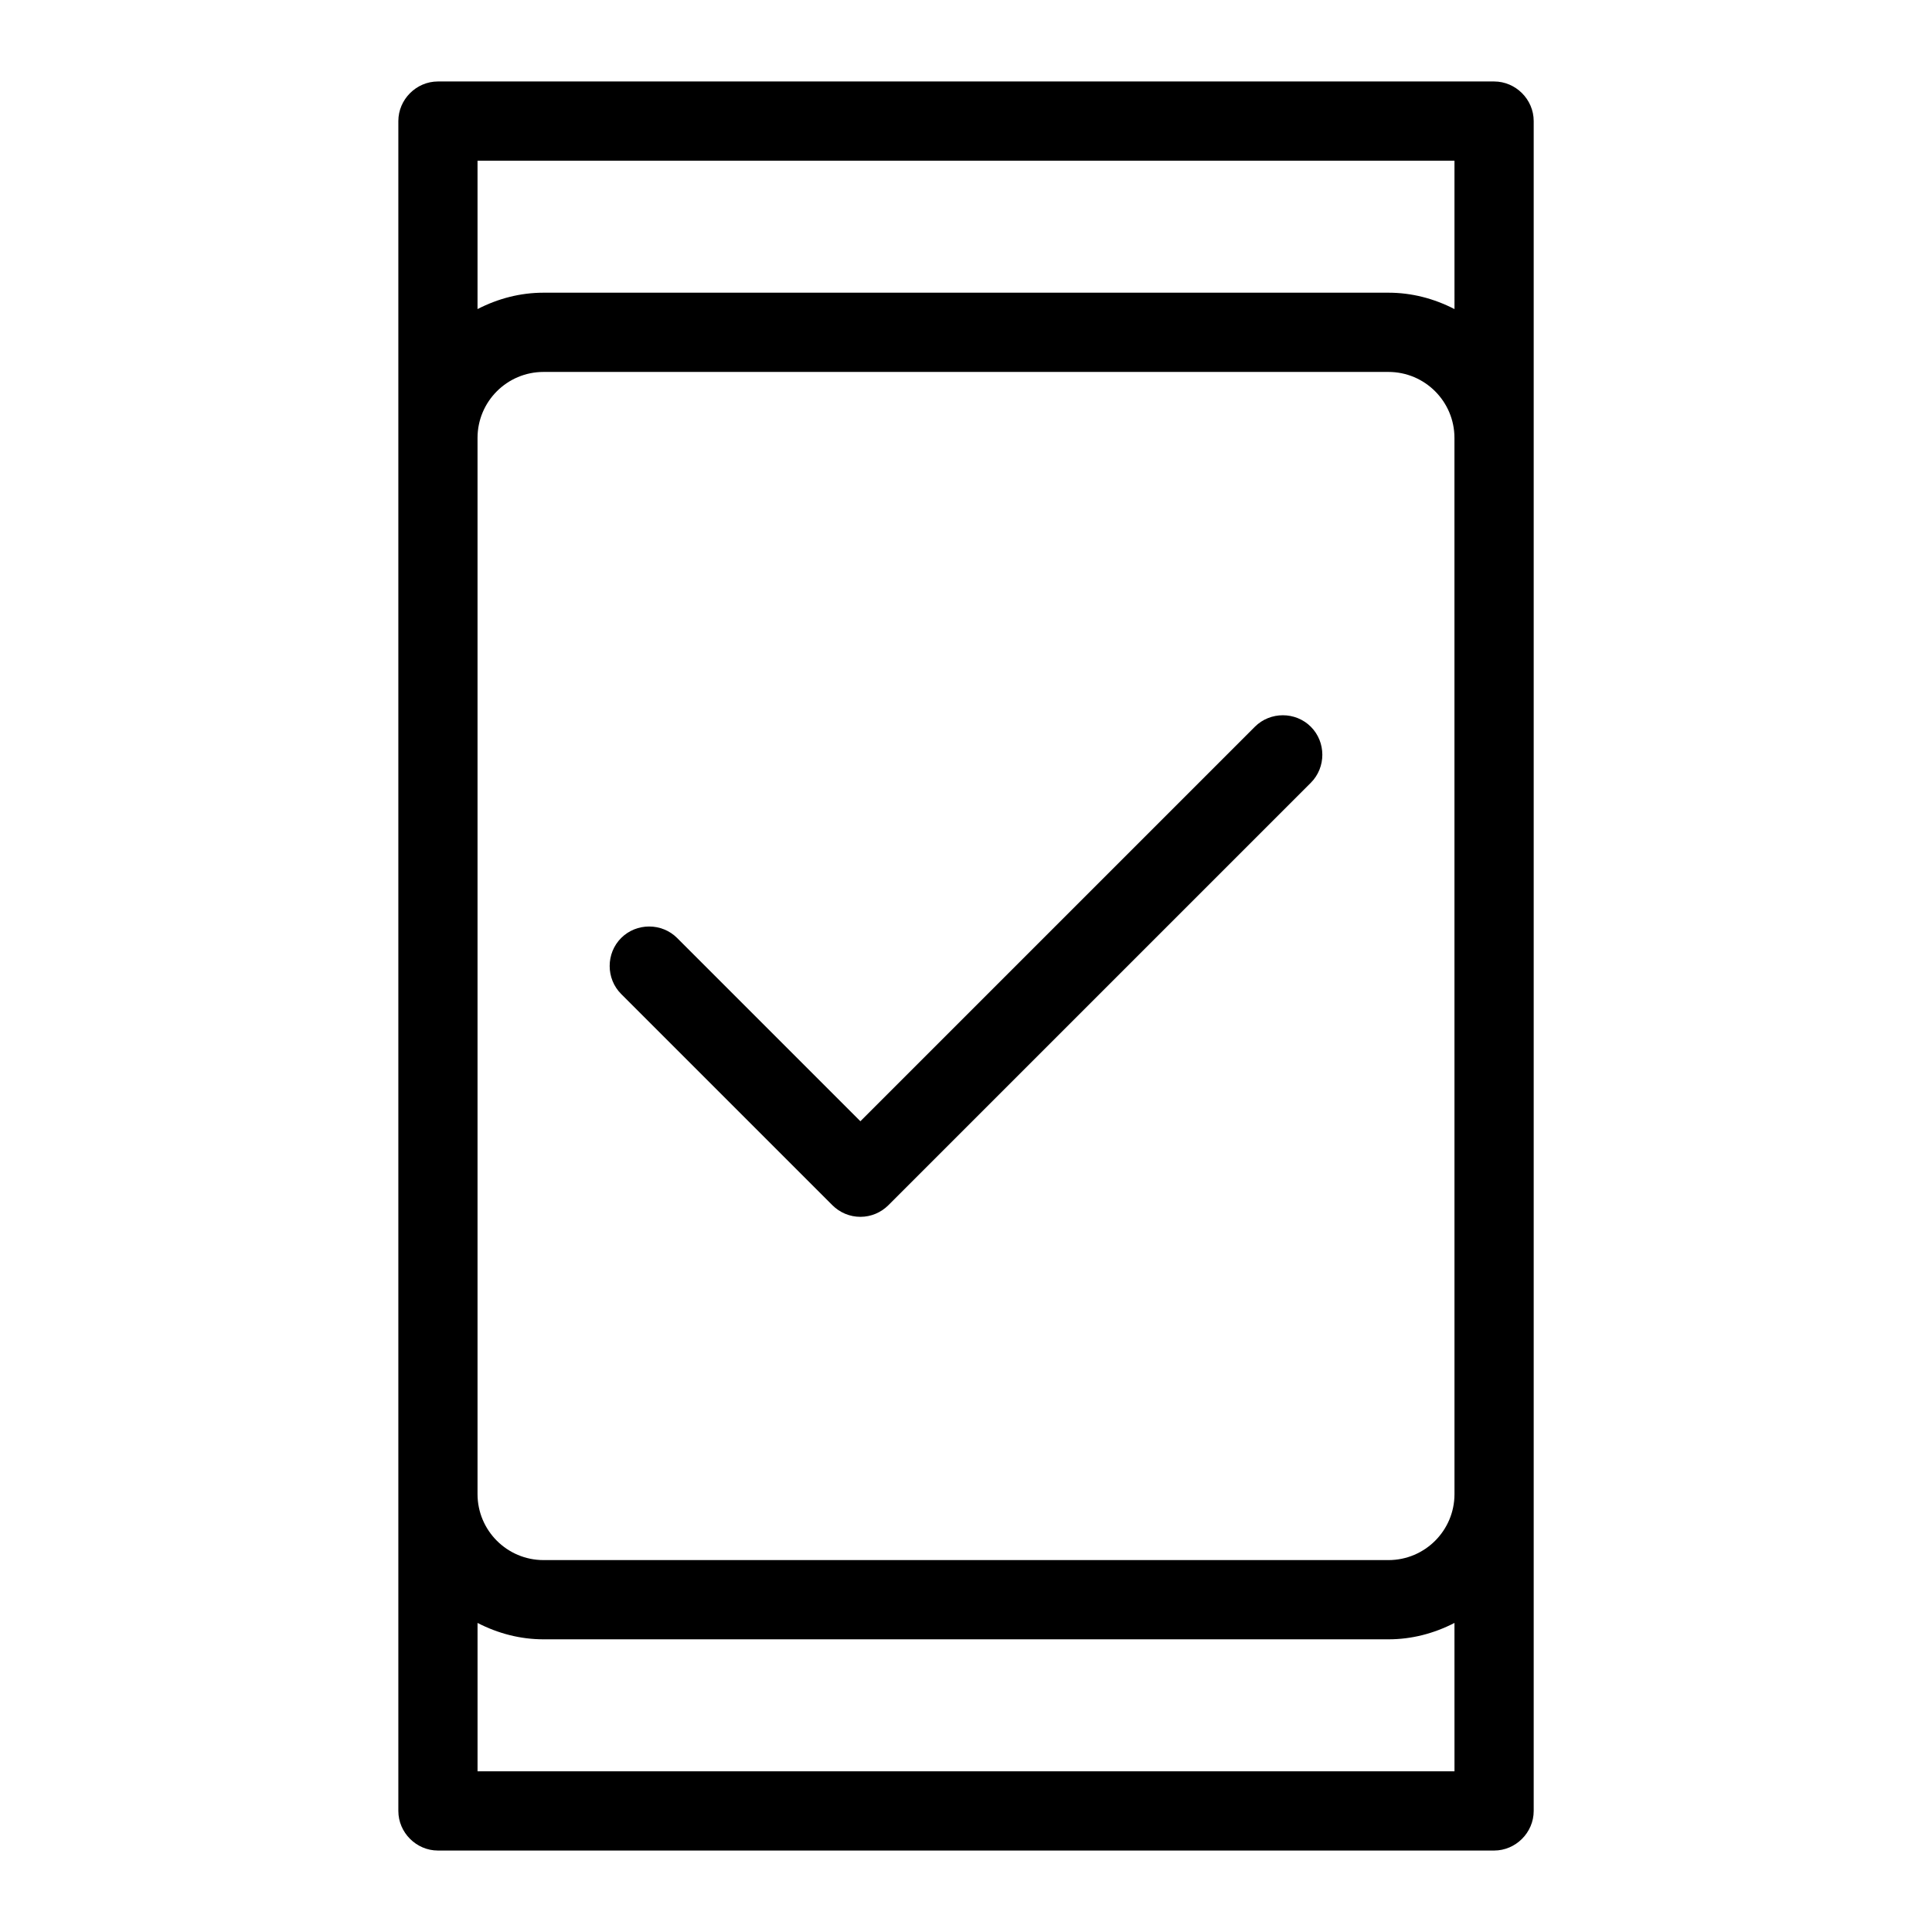 <?xml version="1.0" encoding="UTF-8"?>
<!-- Uploaded to: ICON Repo, www.svgrepo.com, Generator: ICON Repo Mixer Tools -->
<svg fill="#000000" width="800px" height="800px" version="1.1" viewBox="144 144 512 512" xmlns="http://www.w3.org/2000/svg">
 <g>
  <path d="m539.95 165.59h-279.89c-5.738 0-10.496 4.758-10.496 10.496v447.83c0 5.738 4.758 10.496 10.496 10.496h279.89c5.738 0 10.496-4.758 10.496-10.496v-447.83c0-5.738-4.758-10.496-10.496-10.496zm-10.496 447.83h-258.9v-39.324c5.457 2.801 11.336 4.34 17.492 4.34h223.91c6.156 0 12.035-1.539 17.492-4.34zm0-73.473c0 9.656-7.836 17.492-17.492 17.492h-223.92c-9.656 0-17.492-7.836-17.492-17.492v-279.89c0-9.656 7.836-17.492 17.492-17.492h223.91c9.656 0 17.492 7.836 17.492 17.492zm0-314.04c-5.457-2.801-11.336-4.34-17.492-4.34h-223.92c-6.156 0-12.035 1.539-17.492 4.34v-39.328h258.9z"/>
  <path d="m476.55 336.6-104.54 104.54-48.562-48.562c-4.059-4.059-10.777-4.059-14.836 0-4.059 4.059-4.059 10.777 0 14.836l55.98 55.98c1.961 1.961 4.617 3.078 7.418 3.078 2.801 0 5.457-1.121 7.418-3.078l111.96-111.96c4.059-4.059 4.059-10.777 0-14.836-4.059-4.062-10.773-4.062-14.832-0.004z"/>
 </g>
</svg>
